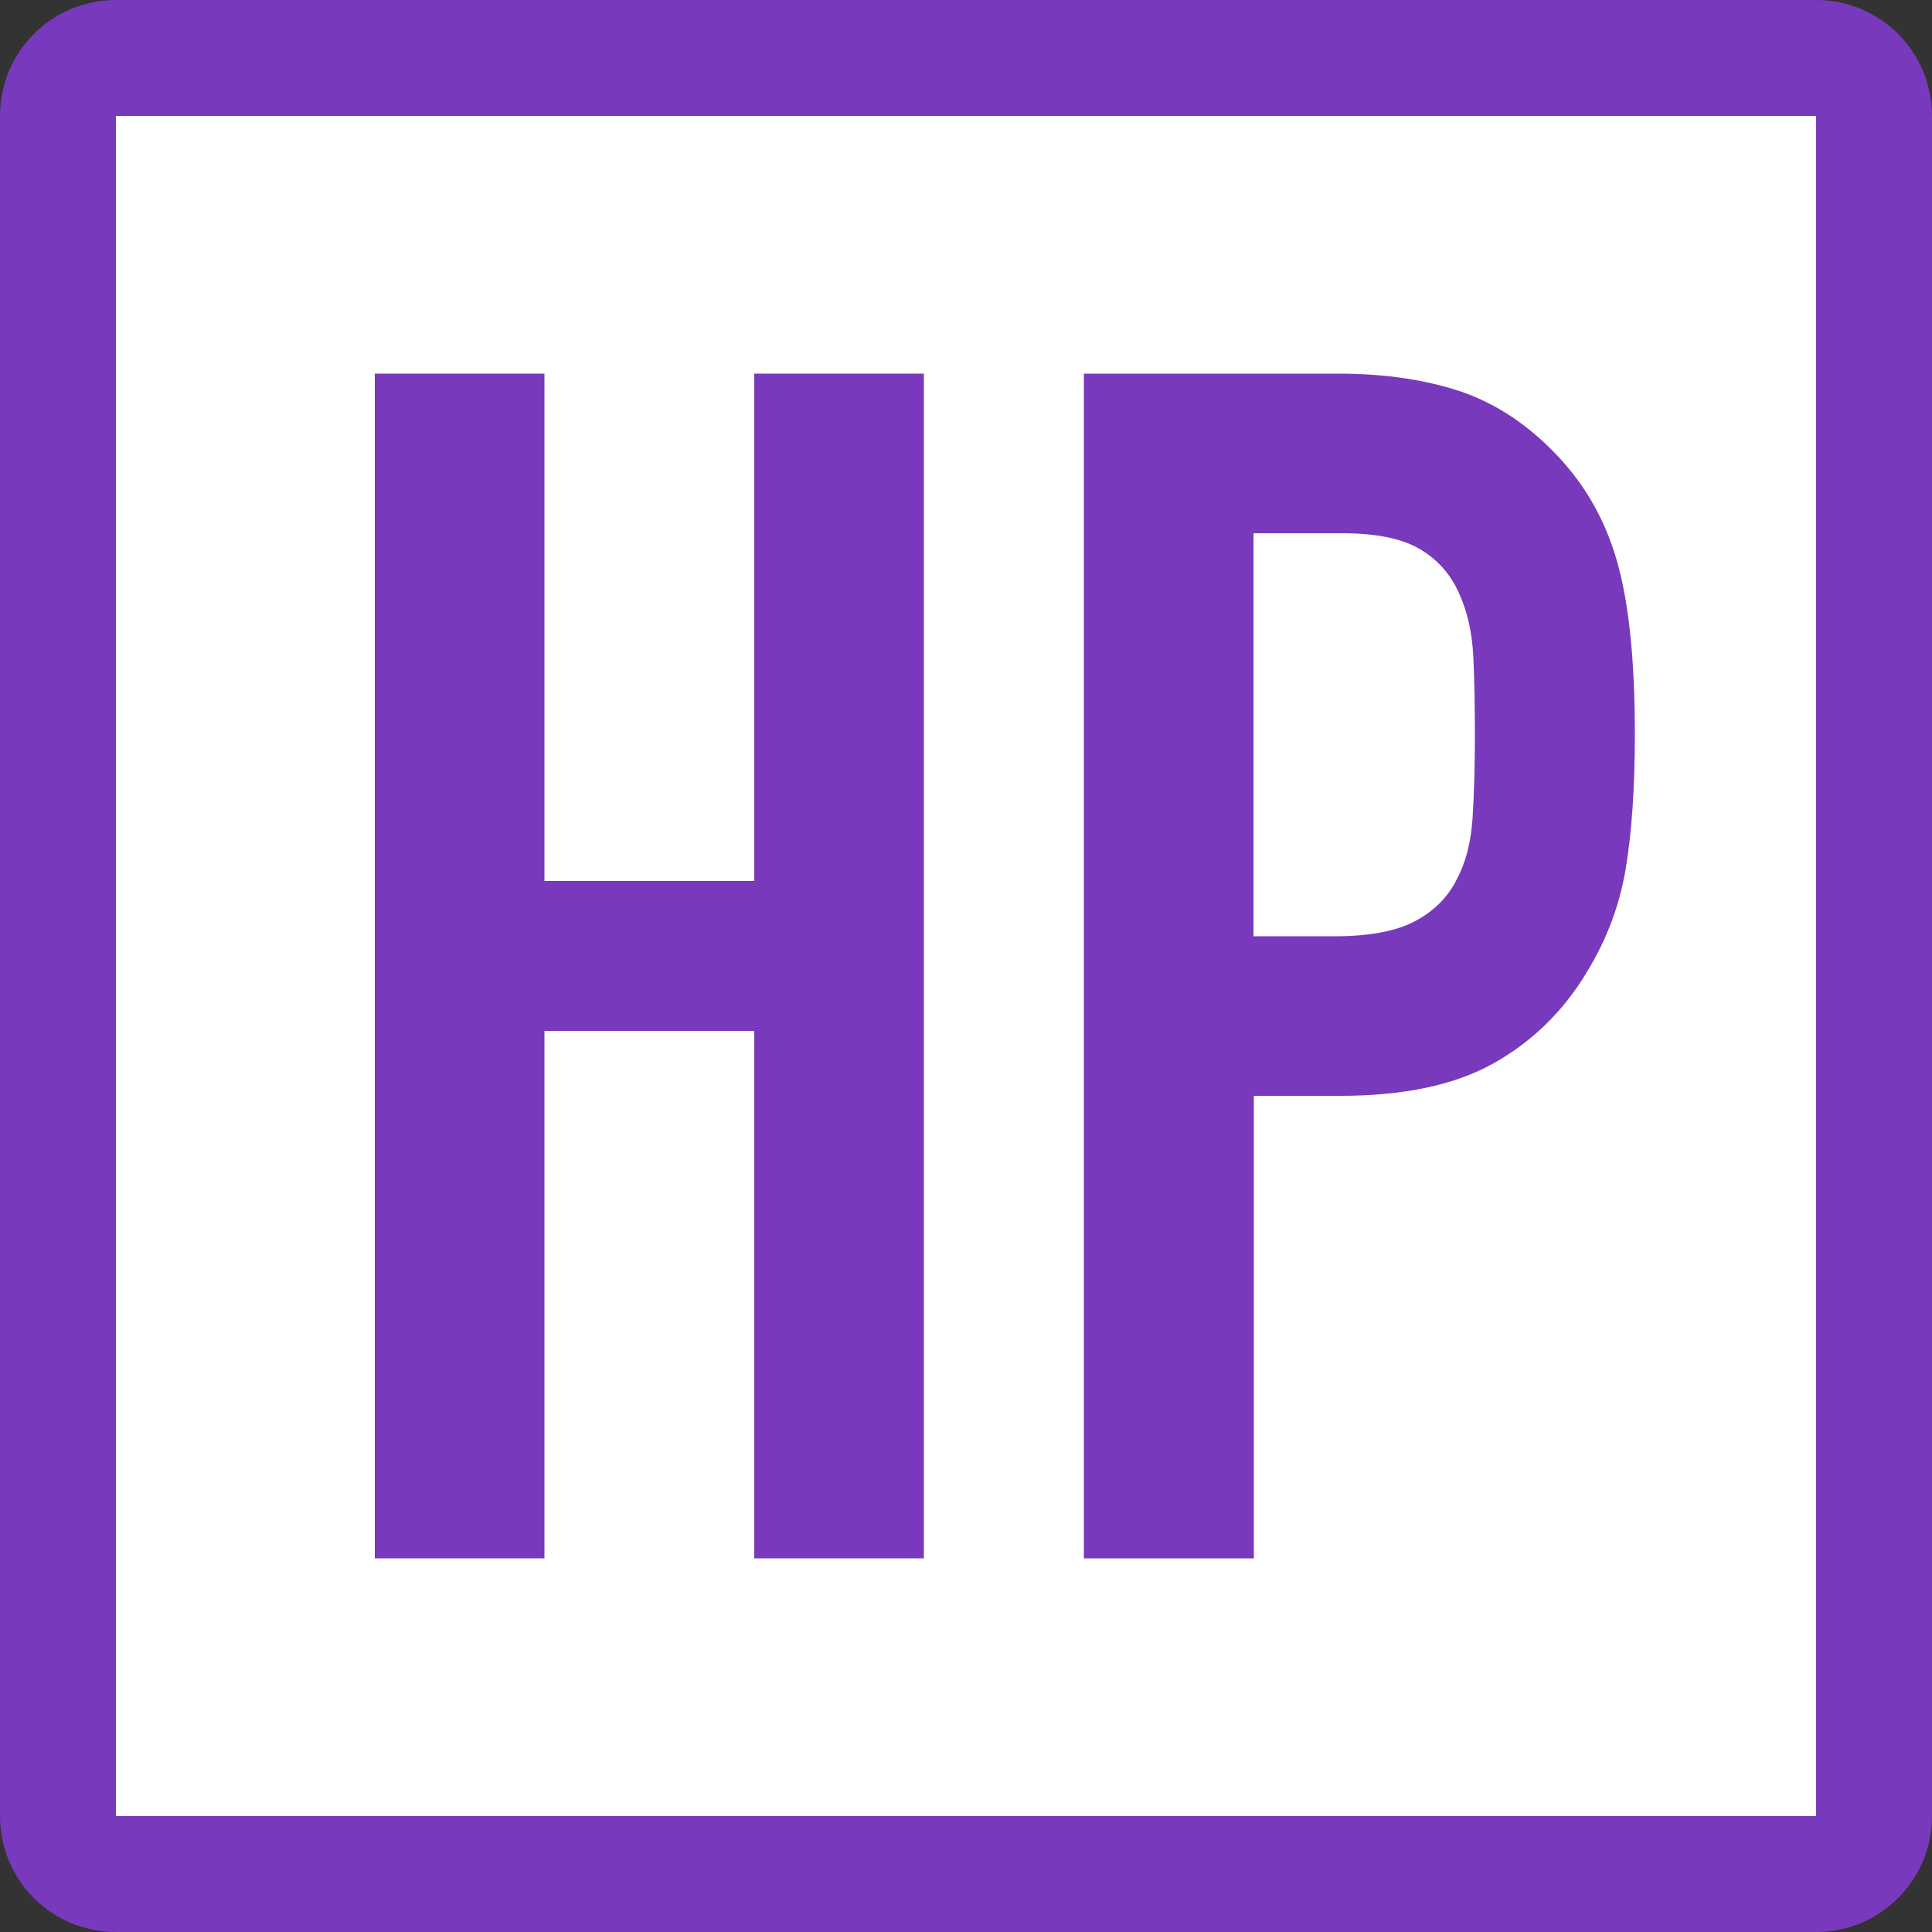 <?xml version="1.0" encoding="UTF-8"?><svg id="_レイヤー_1" xmlns="http://www.w3.org/2000/svg" width="50" height="50" viewBox="0 0 50 50"><rect x="0" y="0" width="50" height="50" fill="#333333" stroke="none"/><defs><style>.cls-1{fill:#fff;}.cls-2{fill:#7939bc;}</style></defs><g><rect class="cls-1" x="1.5" y="1.5" width="47" height="47" rx="1.5" ry="1.5"/><path class="cls-2" d="M47,3V47H3V3H47M47,0H3C1.34,0,0,1.34,0,3V47c0,1.66,1.34,3,3,3H47c1.66,0,3-1.34,3-3V3C50,1.34,48.66,0,47,0h0Z"/></g><g><path class="cls-2" d="M9.7,40.33V9.67h4.39v13.13h5.43V9.67h4.39v30.66h-4.39v-13.65h-5.43v13.65h-4.39Z"/><path class="cls-2" d="M28.05,40.33V9.67h6.59c1.21,0,2.27,.16,3.19,.47,.92,.32,1.75,.88,2.5,1.68,.75,.8,1.26,1.74,1.55,2.82s.43,2.53,.43,4.37c0,1.38-.08,2.54-.24,3.49-.16,.95-.5,1.84-1.01,2.67-.6,1-1.41,1.79-2.41,2.35-1,.56-2.32,.84-3.96,.84h-2.24v11.97h-4.39Zm4.39-26.52v10.42h2.11c.89,0,1.58-.13,2.07-.39,.49-.26,.85-.62,1.08-1.08,.23-.43,.37-.96,.41-1.59,.04-.63,.06-1.34,.06-2.11,0-.72-.01-1.4-.04-2.05-.03-.65-.16-1.21-.39-1.7-.23-.49-.57-.86-1.03-1.12-.46-.26-1.12-.39-1.98-.39h-2.28Z"/></g></svg>